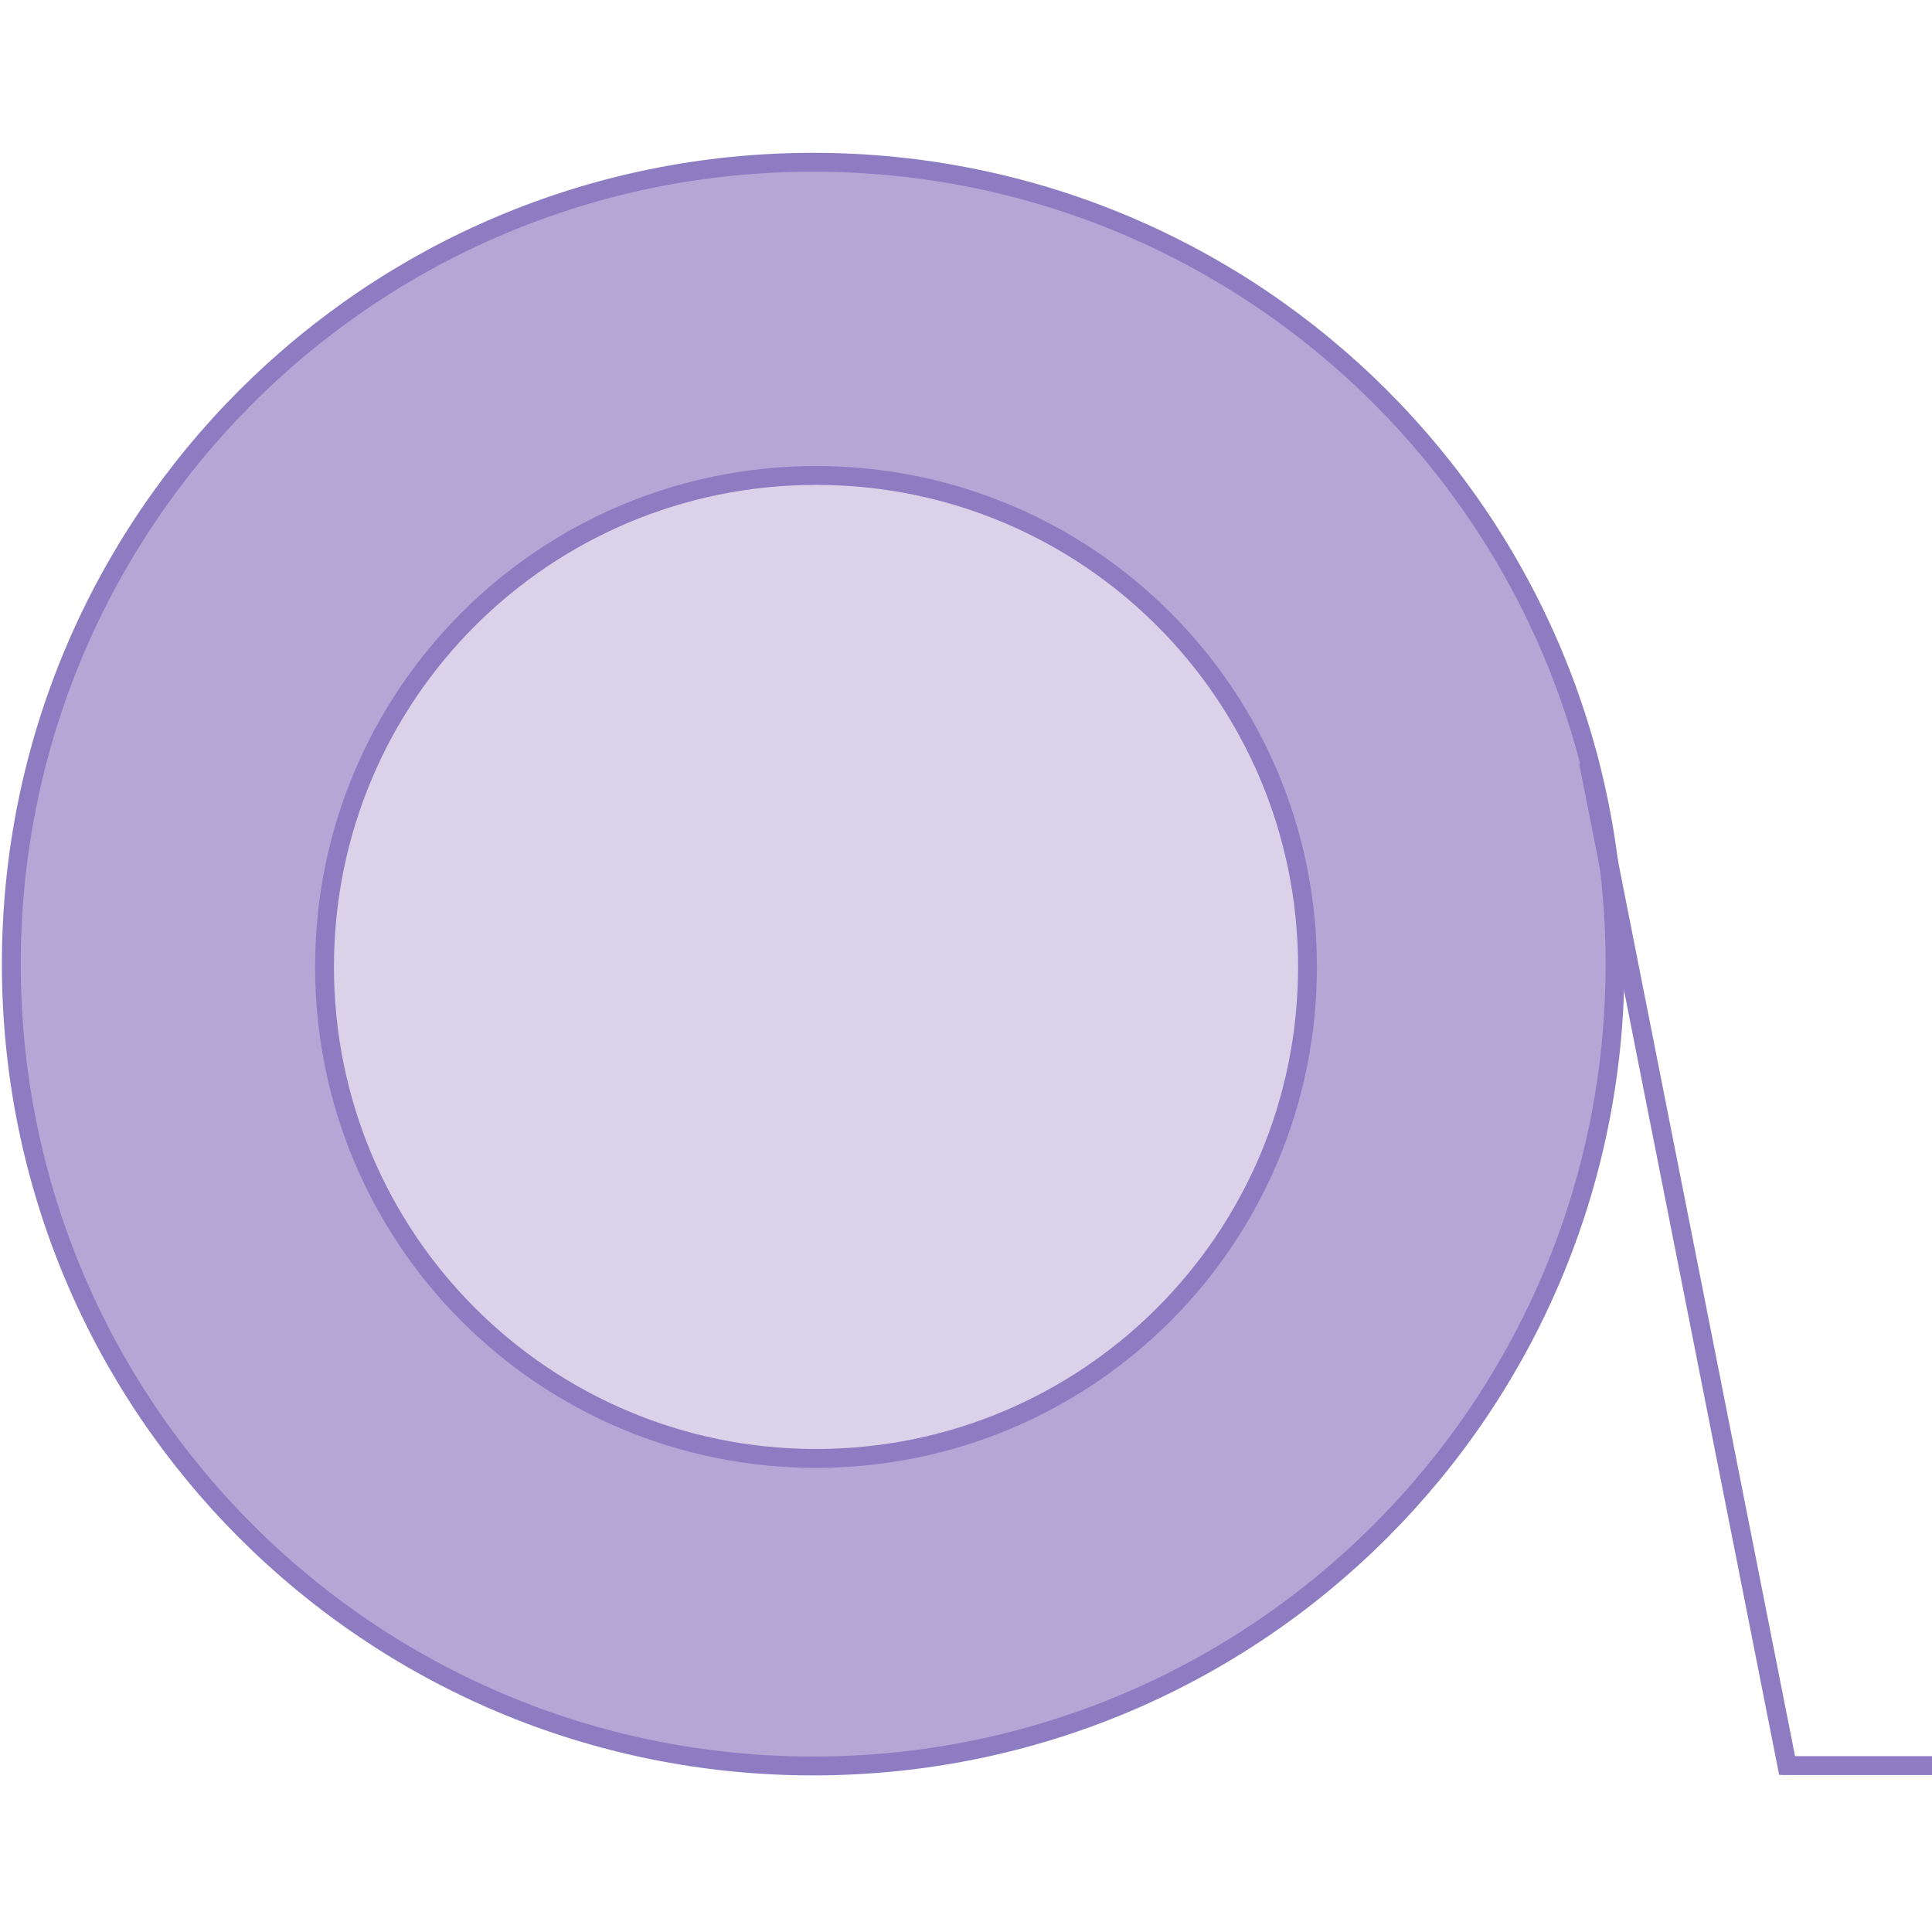 <svg version="1.2" xmlns="http://www.w3.org/2000/svg" viewBox="0 0 512 512" width="32" height="32">
	<title>ducktape-logo</title>
	<style>
		.s0 { fill: #b4a7d6;stroke: #8e7cc3;stroke-width: 5 } 
		.s1 { fill: #d9d2e9;stroke: #8e7cc3;stroke-width: 5 } 
		.s2 { fill: #8e7cc3 } 
	</style>
	<path id="Shape 1" class="s0" d="m215.5 468c-117.5 0-212.5-95-212.5-212.5 0-117.5 95-212.5 212.5-212.5 117.5 0 212.5 95 212.5 212.5 0 117.5-95 212.5-212.5 212.5z"/>
	<path id="Layer 1" class="s1" d="m216.3 386.5c-72.1 0-130.3-58.2-130.3-130.3 0-72 58.2-130.2 130.3-130.2 72 0 130.2 58.2 130.2 130.2 0 72.1-58.2 130.3-130.3 130.3z"/>
	<path id="Layer 2" class="s2" d="m418.5 202.4l5-1 53 268-5 1z"/>
	<path id="Shape 2" class="s2" d="m472 470.4v-5h40v5z"/>
</svg>